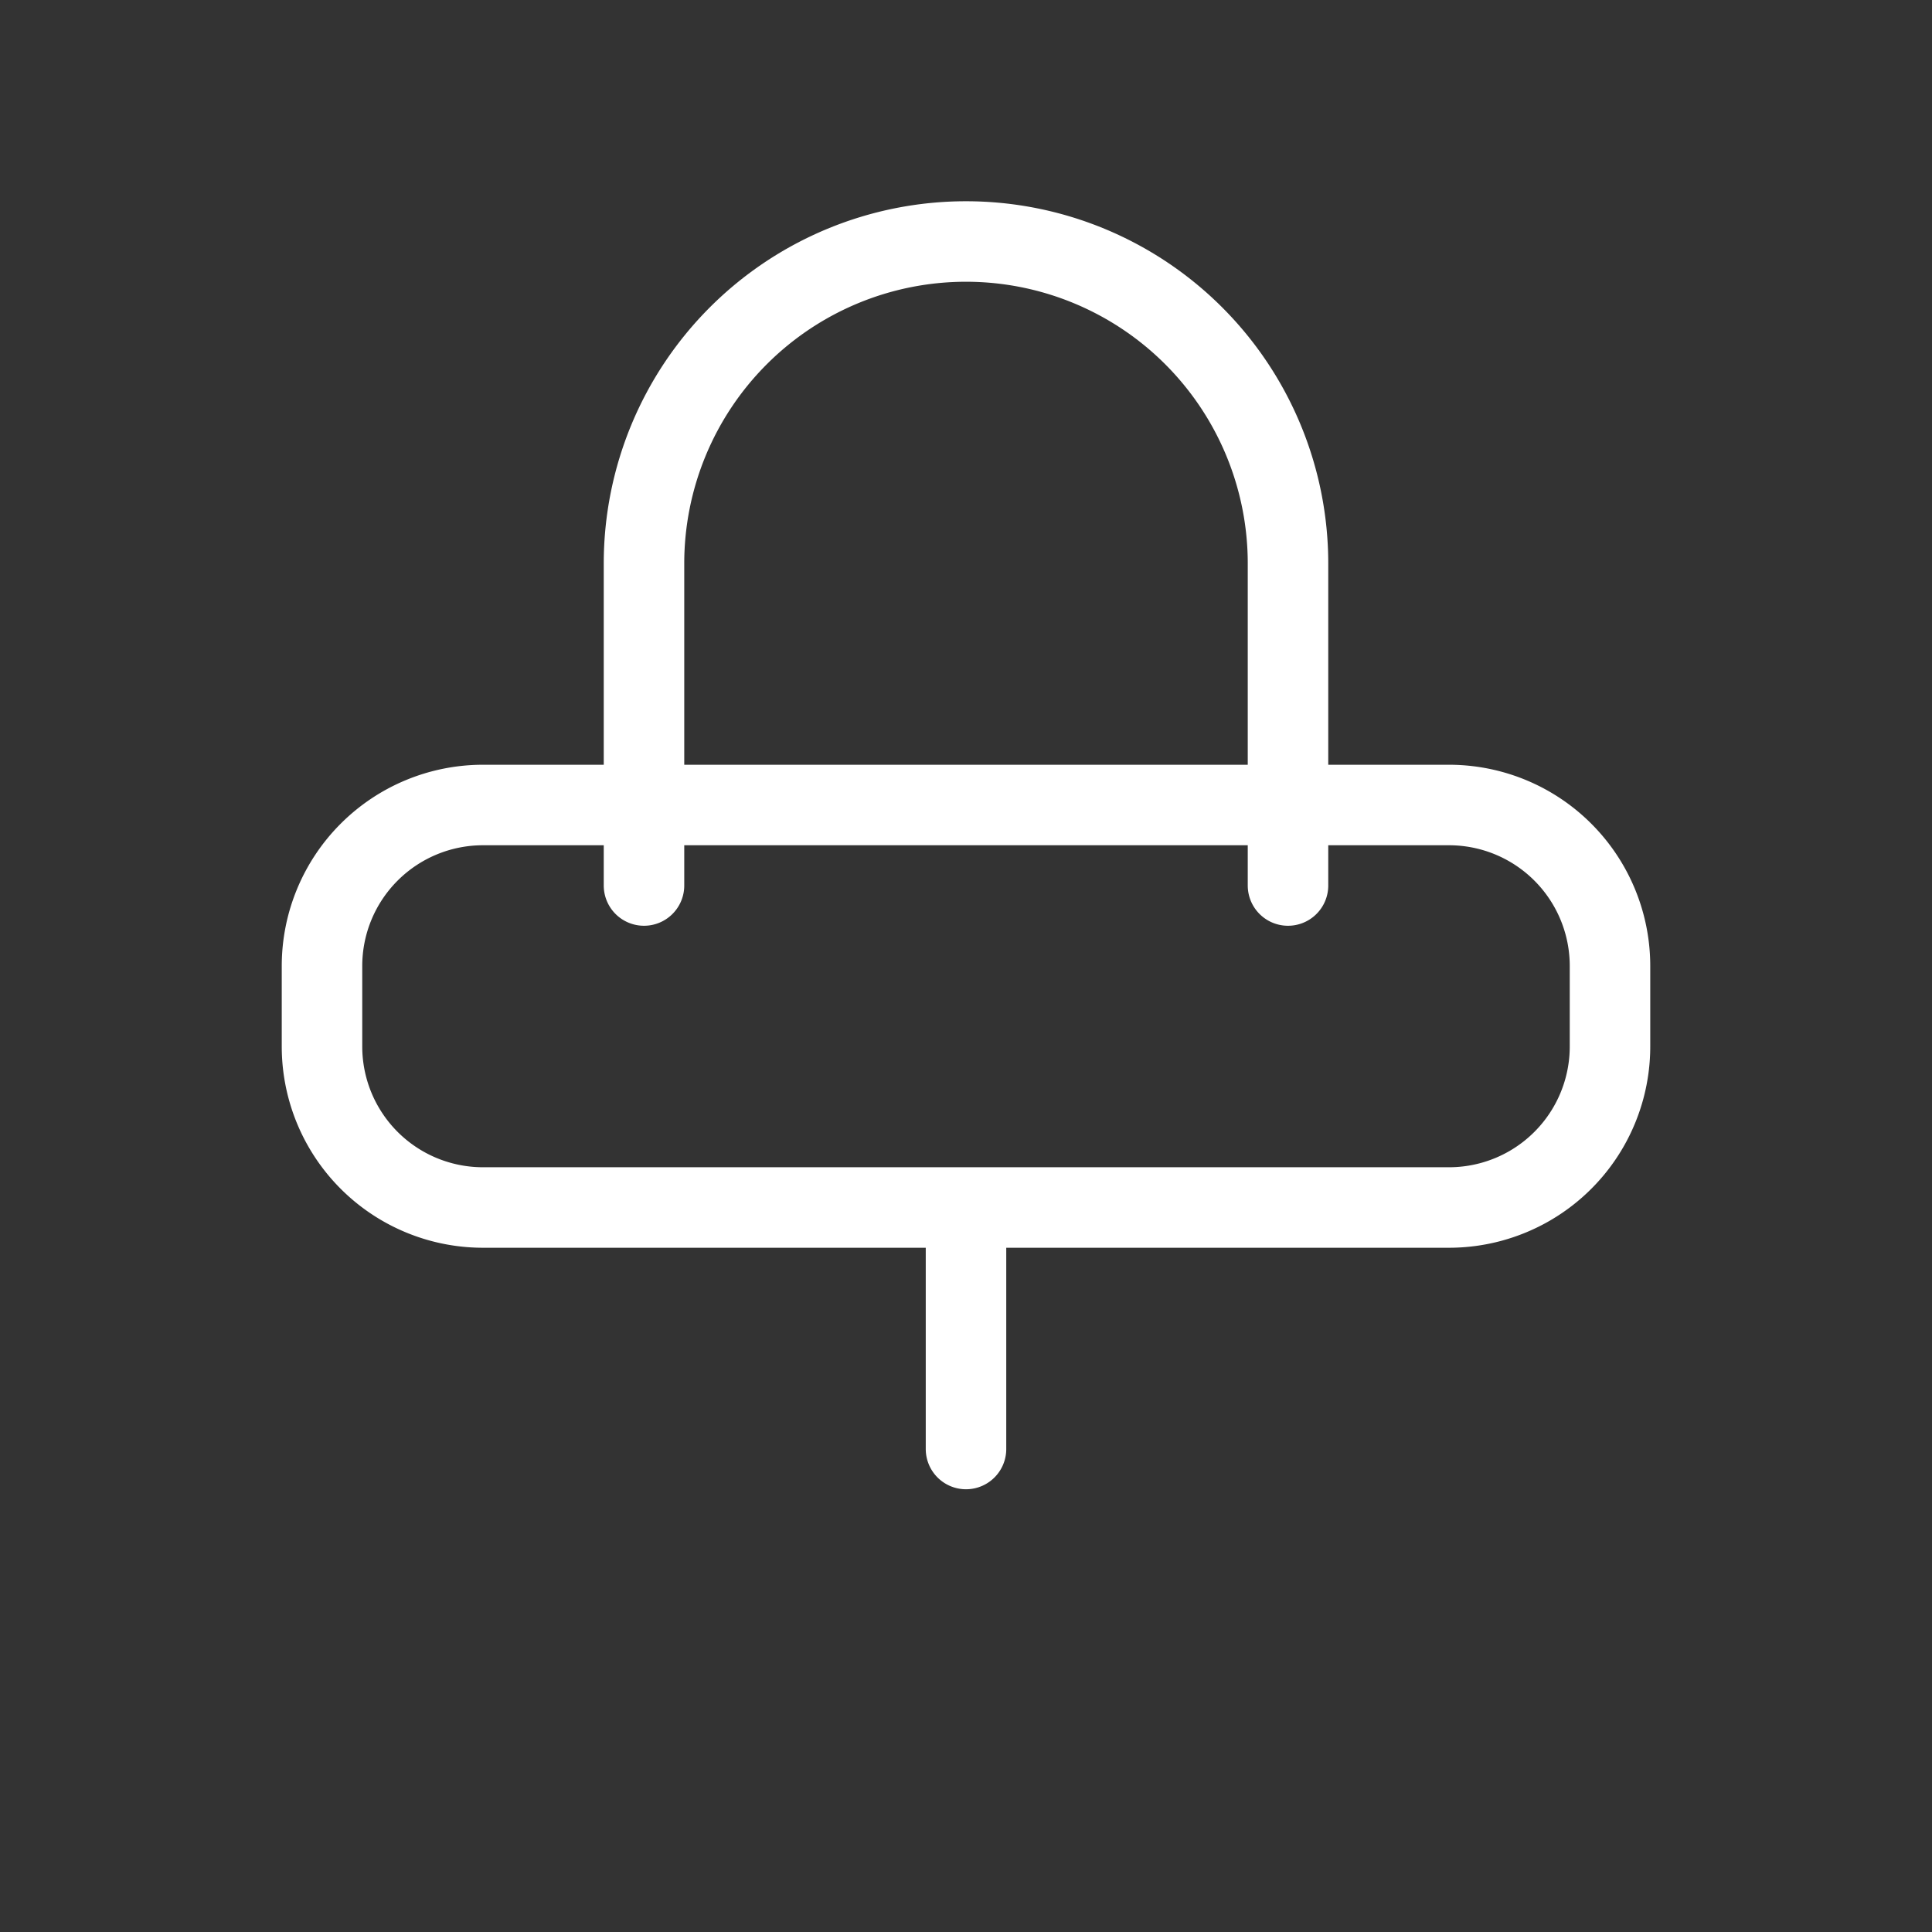 <?xml version="1.0" encoding="UTF-8"?>
<svg xmlns="http://www.w3.org/2000/svg" width="65" height="65" fill="none" viewBox="0 0 24 24" stroke="white" stroke-width="1">
  <rect x="0" y="0" width="24" height="24" fill="#333333" stroke="none"/>
  <path stroke-linecap="round" stroke-linejoin="round" d="M8 11V7a4 4 0 018 0v4m-4 4v3m-6-3h12a2 2 0 002-2v-1a2 2 0 00-2-2H6a2 2 0 00-2 2v1a2 2 0 002 2z"></path>
</svg>
